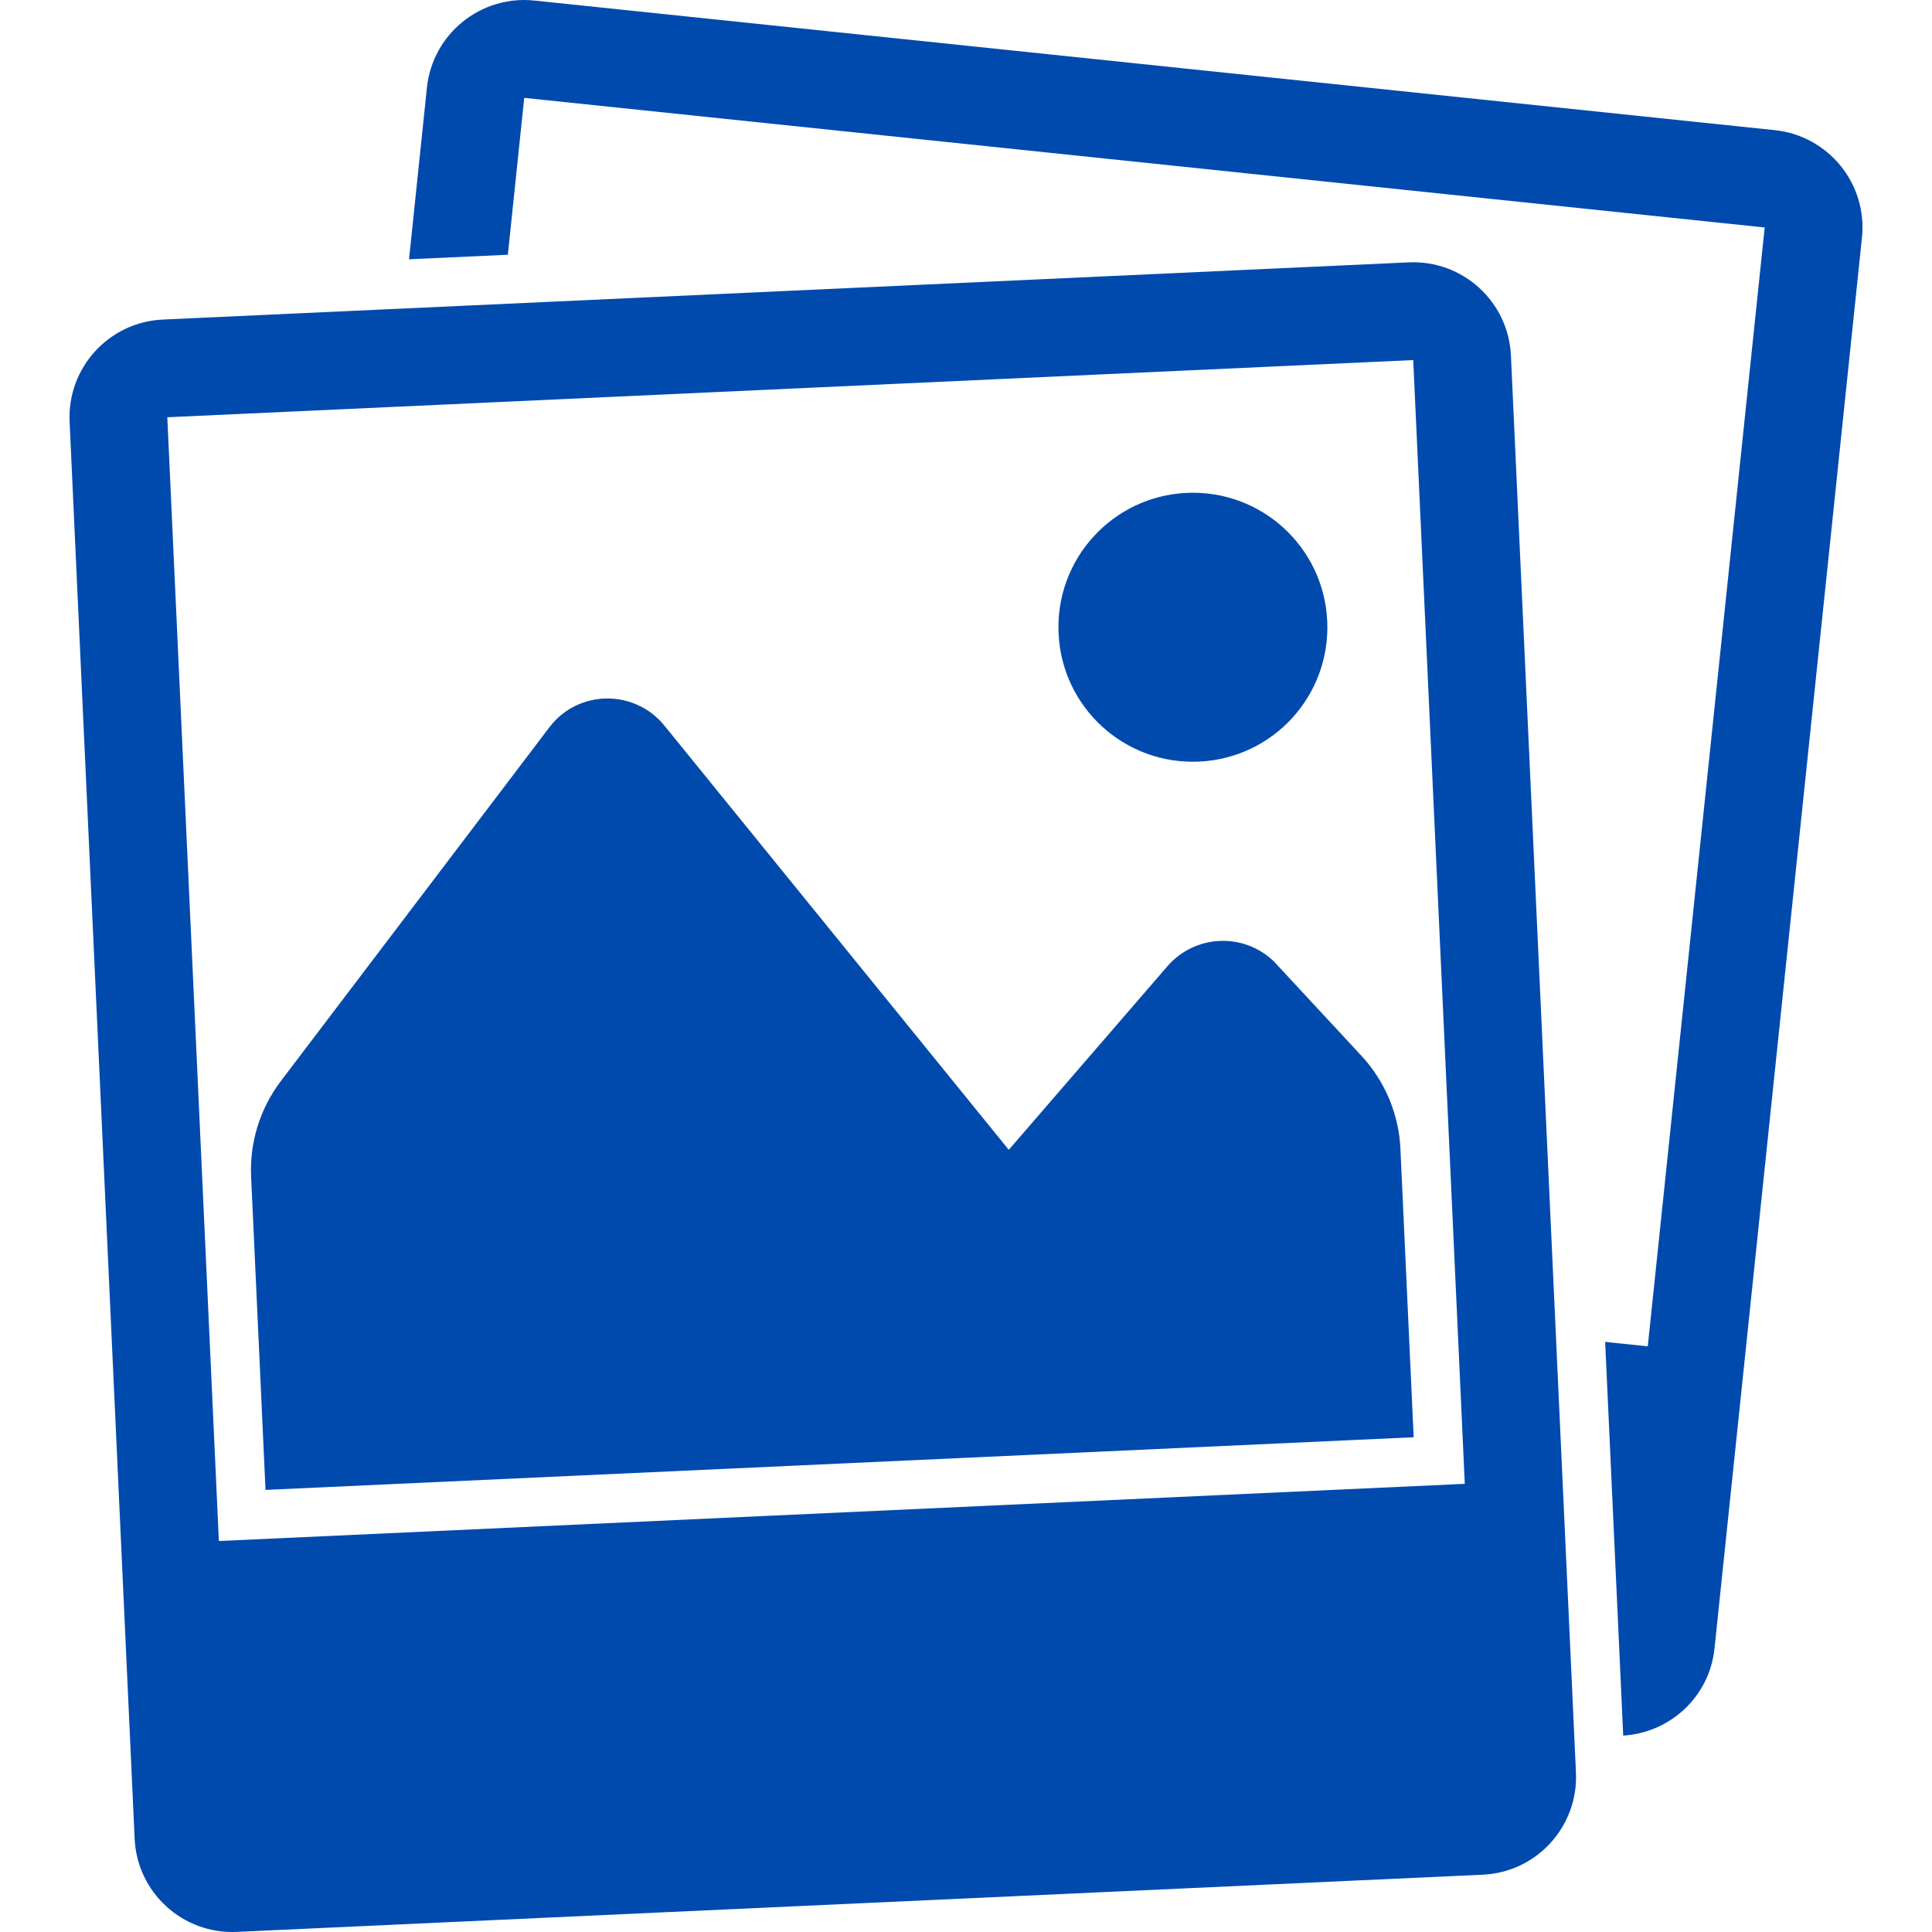 <svg xmlns="http://www.w3.org/2000/svg" width="35" height="35" viewBox="0 0 35 35" fill="none"><g clip-path="url(#clip0_161_17610)"><path d="M33.731 4.306L31.06 29.863C30.969 30.737 30.256 31.39 29.406 31.442L29.079 24.31L29.851 24.39L31.969 4.121L9.497 1.773L9.2 4.615L7.41 4.697L7.734 1.588C7.836 0.615 8.707 -0.092 9.681 0.01L32.153 2.358C33.127 2.461 33.833 3.332 33.731 4.306ZM27.372 6.442L28.55 32.111C28.594 33.089 27.839 33.918 26.861 33.962L4.29 34.998C3.312 35.043 2.483 34.287 2.439 33.309L1.261 7.641C1.216 6.662 1.972 5.834 2.95 5.789L25.52 4.753C26.499 4.708 27.327 5.464 27.372 6.442ZM3.965 27.917L26.536 26.881L25.602 6.523L3.031 7.559L3.965 27.917ZM25.37 20.813C25.342 20.185 25.091 19.588 24.664 19.127L23.077 17.416C22.525 16.887 21.649 16.928 21.148 17.505L18.275 20.83L12.037 13.146C11.501 12.484 10.486 12.49 9.963 13.162L5.087 19.586C4.711 20.082 4.521 20.694 4.549 21.315L4.81 26.991L25.61 26.037L25.37 20.813ZM21.722 13.797C23.068 13.736 24.106 12.597 24.044 11.252C23.983 9.906 22.844 8.868 21.499 8.929C20.153 8.991 19.115 10.13 19.177 11.475C19.238 12.82 20.377 13.859 21.722 13.797Z" fill="#004AAD"></path></g><defs><clipPath id="clip0_161_17610"><rect width="35" height="35" fill="white"></rect></clipPath></defs></svg>
